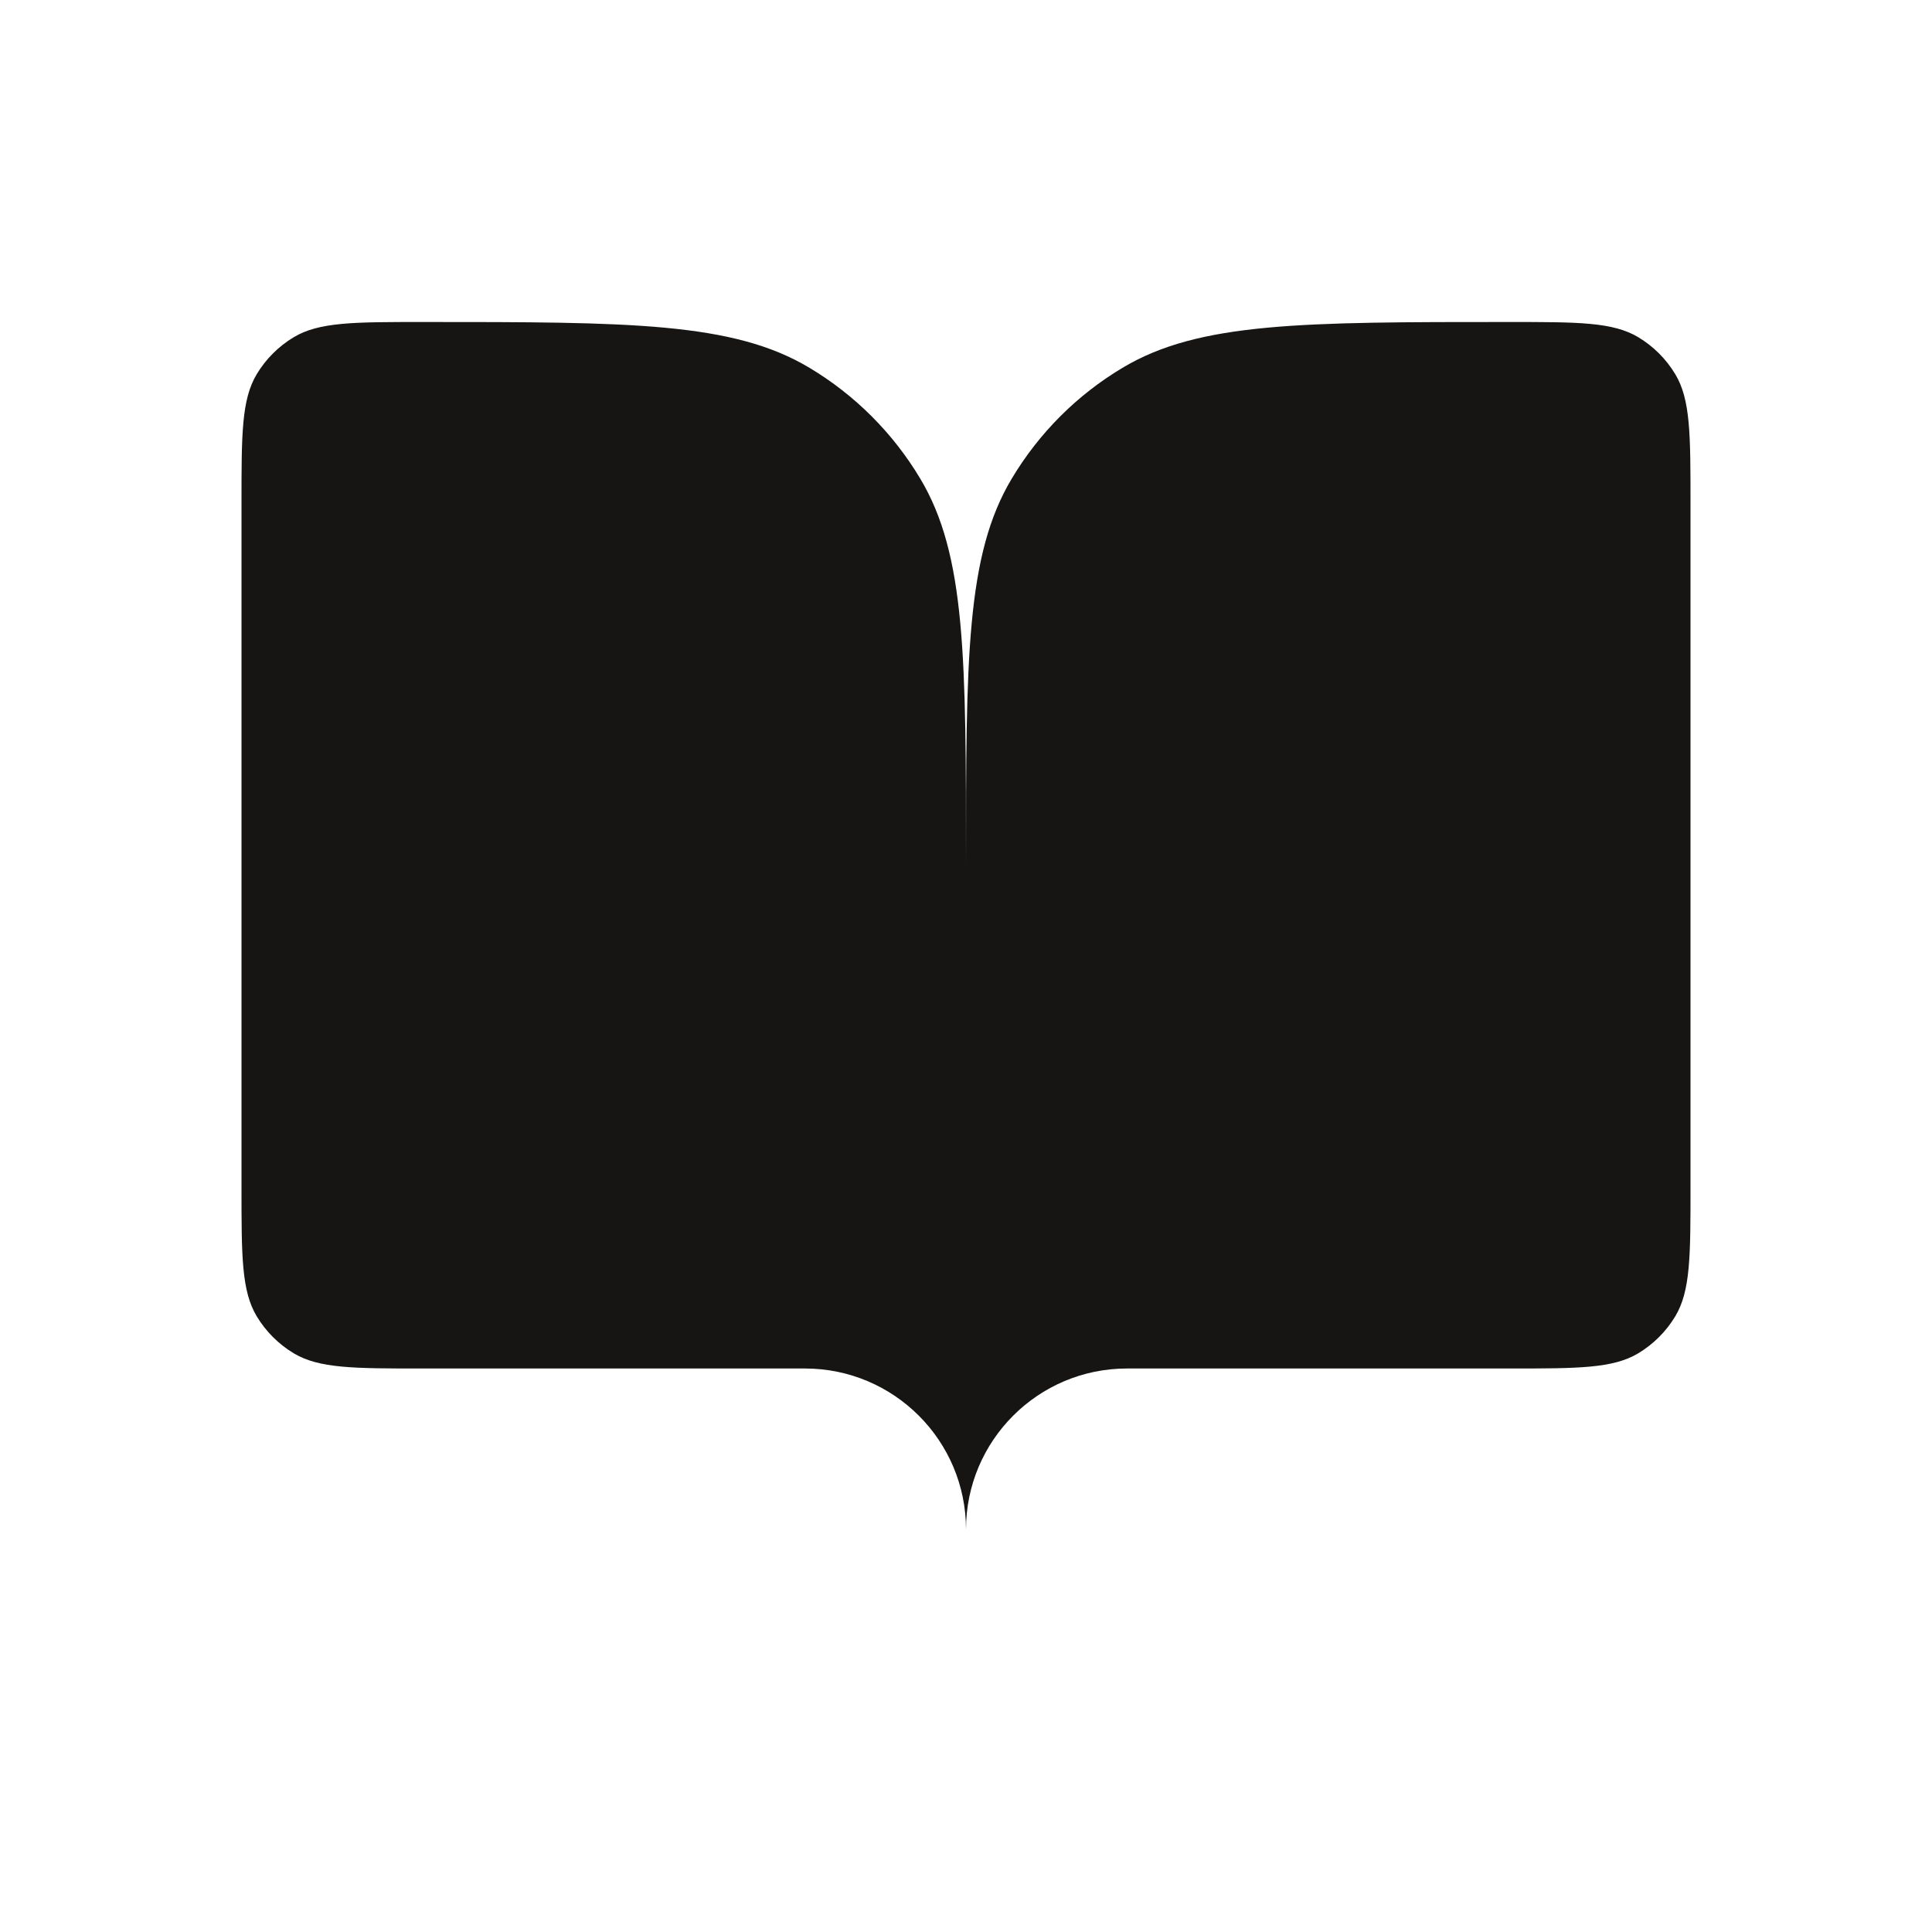 <svg width="18" height="18" viewBox="0 0 18 18" fill="none" xmlns="http://www.w3.org/2000/svg">
<path d="M3.938 12.75H7.5C8.328 12.75 9 13.422 9 14.25V8.062C9 6.134 9 5.17 8.573 4.458C8.32 4.035 7.965 3.68 7.542 3.427C6.83 3 5.866 3 3.938 3C3.295 3 2.973 3 2.736 3.142C2.595 3.227 2.477 3.345 2.392 3.486C2.25 3.723 2.25 4.045 2.25 4.688V11.062C2.25 11.705 2.25 12.027 2.392 12.264C2.477 12.405 2.595 12.523 2.736 12.608C2.973 12.75 3.295 12.75 3.938 12.75Z" fill="#161514"/>
<path d="M14.062 12.75H10.5C9.672 12.75 9 13.422 9 14.25V8.062C9 6.134 9 5.17 9.427 4.458C9.68 4.035 10.034 3.68 10.458 3.427C11.17 3 12.134 3 14.062 3C14.705 3 15.027 3 15.264 3.142C15.405 3.227 15.523 3.345 15.608 3.486C15.75 3.723 15.75 4.045 15.75 4.688V11.062C15.75 11.705 15.75 12.027 15.608 12.264C15.523 12.405 15.405 12.523 15.264 12.608C15.027 12.75 14.705 12.75 14.062 12.75Z" fill="#161514"/>
</svg>
